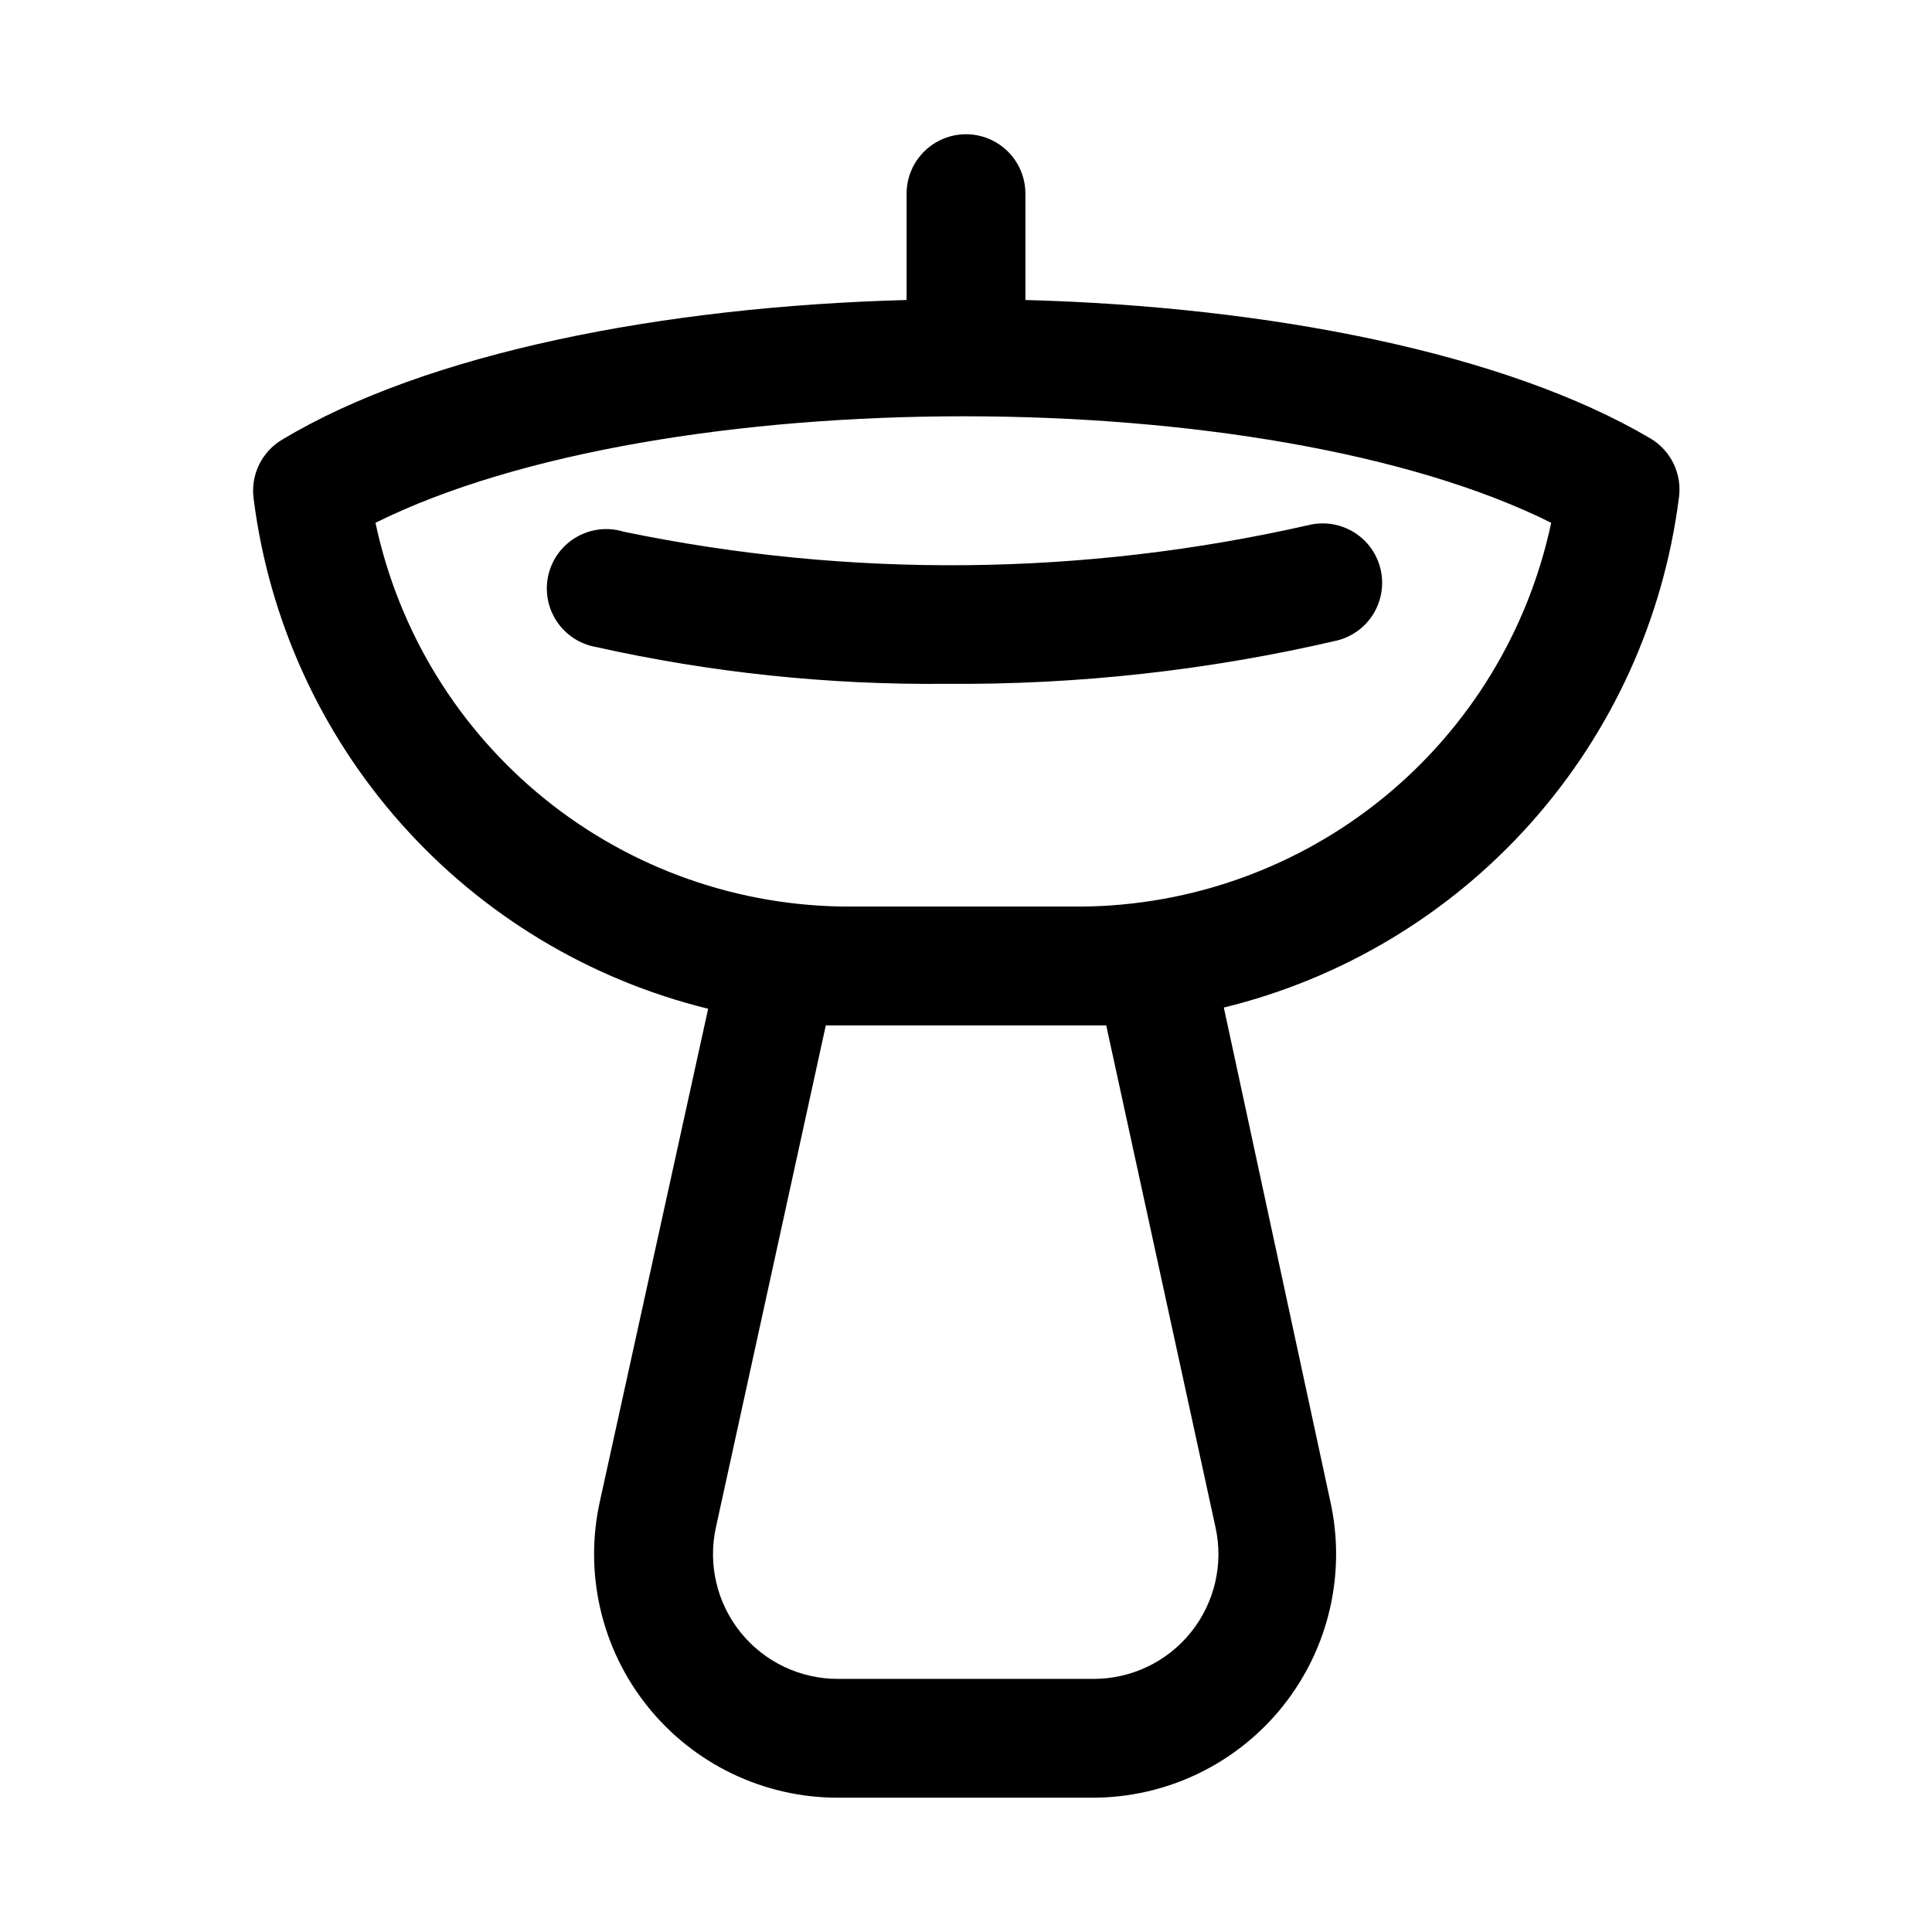 <?xml version="1.0" encoding="UTF-8"?>
<!-- Uploaded to: SVG Repo, www.svgrepo.com, Generator: SVG Repo Mixer Tools -->
<svg fill="#000000" width="800px" height="800px" version="1.1" viewBox="144 144 512 512" xmlns="http://www.w3.org/2000/svg">
 <g>
  <path d="m588.93 275.93c0.438-3.074-0.051-6.211-1.395-9.016-1.344-2.801-3.488-5.141-6.16-6.727-38.418-22.672-101.08-34.953-165.63-36.684v-28.184c0-5.625-3-10.82-7.871-13.633s-10.875-2.812-15.746 0-7.871 8.008-7.871 13.633v28.184c-64.551 1.73-127.21 14.012-165.47 37-2.672 1.582-4.816 3.926-6.164 6.727-1.344 2.801-1.828 5.938-1.395 9.016 4.066 32.055 17.754 62.121 39.254 86.234 21.504 24.117 49.812 41.148 81.188 48.852l-28.652 130.36c-4.305 19.129 0.32 39.18 12.57 54.492s30.797 24.227 50.406 24.227h67.543c19.609 0 38.152-8.914 50.402-24.227s16.875-35.363 12.57-54.492l-28.18-130.68c31.406-7.672 59.746-24.691 81.281-48.812 21.531-24.117 35.242-54.199 39.316-86.273zm-122.8 272.85c2.144 9.777-0.258 19.996-6.527 27.801-6.273 7.801-15.738 12.34-25.75 12.344h-67.699c-10.035 0.043-19.551-4.477-25.855-12.285-6.309-7.809-8.727-18.059-6.578-27.859l29.129-133.04h74.312zm-35.582-164.53h-61.09c-29.48 0.098-58.098-9.961-81.039-28.484-22.938-18.52-38.797-44.379-44.91-73.223 75.73-37.629 236.16-37.629 311.57 0-6.062 28.605-21.715 54.285-44.363 72.781-22.648 18.496-50.934 28.699-80.172 28.926z"/>
  <path d="m490.68 283.18c-59.637 13.547-121.48 14.137-181.37 1.734-4.152-1.285-8.648-0.797-12.43 1.352-3.777 2.144-6.5 5.758-7.523 9.98-1.023 4.227-0.254 8.684 2.121 12.32 2.379 3.641 6.152 6.133 10.434 6.891 30.434 6.797 61.547 10.07 92.73 9.762 34.918 0.293 69.746-3.566 103.75-11.492 5.457-1.379 9.762-5.562 11.297-10.977 1.535-5.414 0.066-11.238-3.856-15.273s-9.699-5.672-15.156-4.297z"/>
 </g>
</svg>